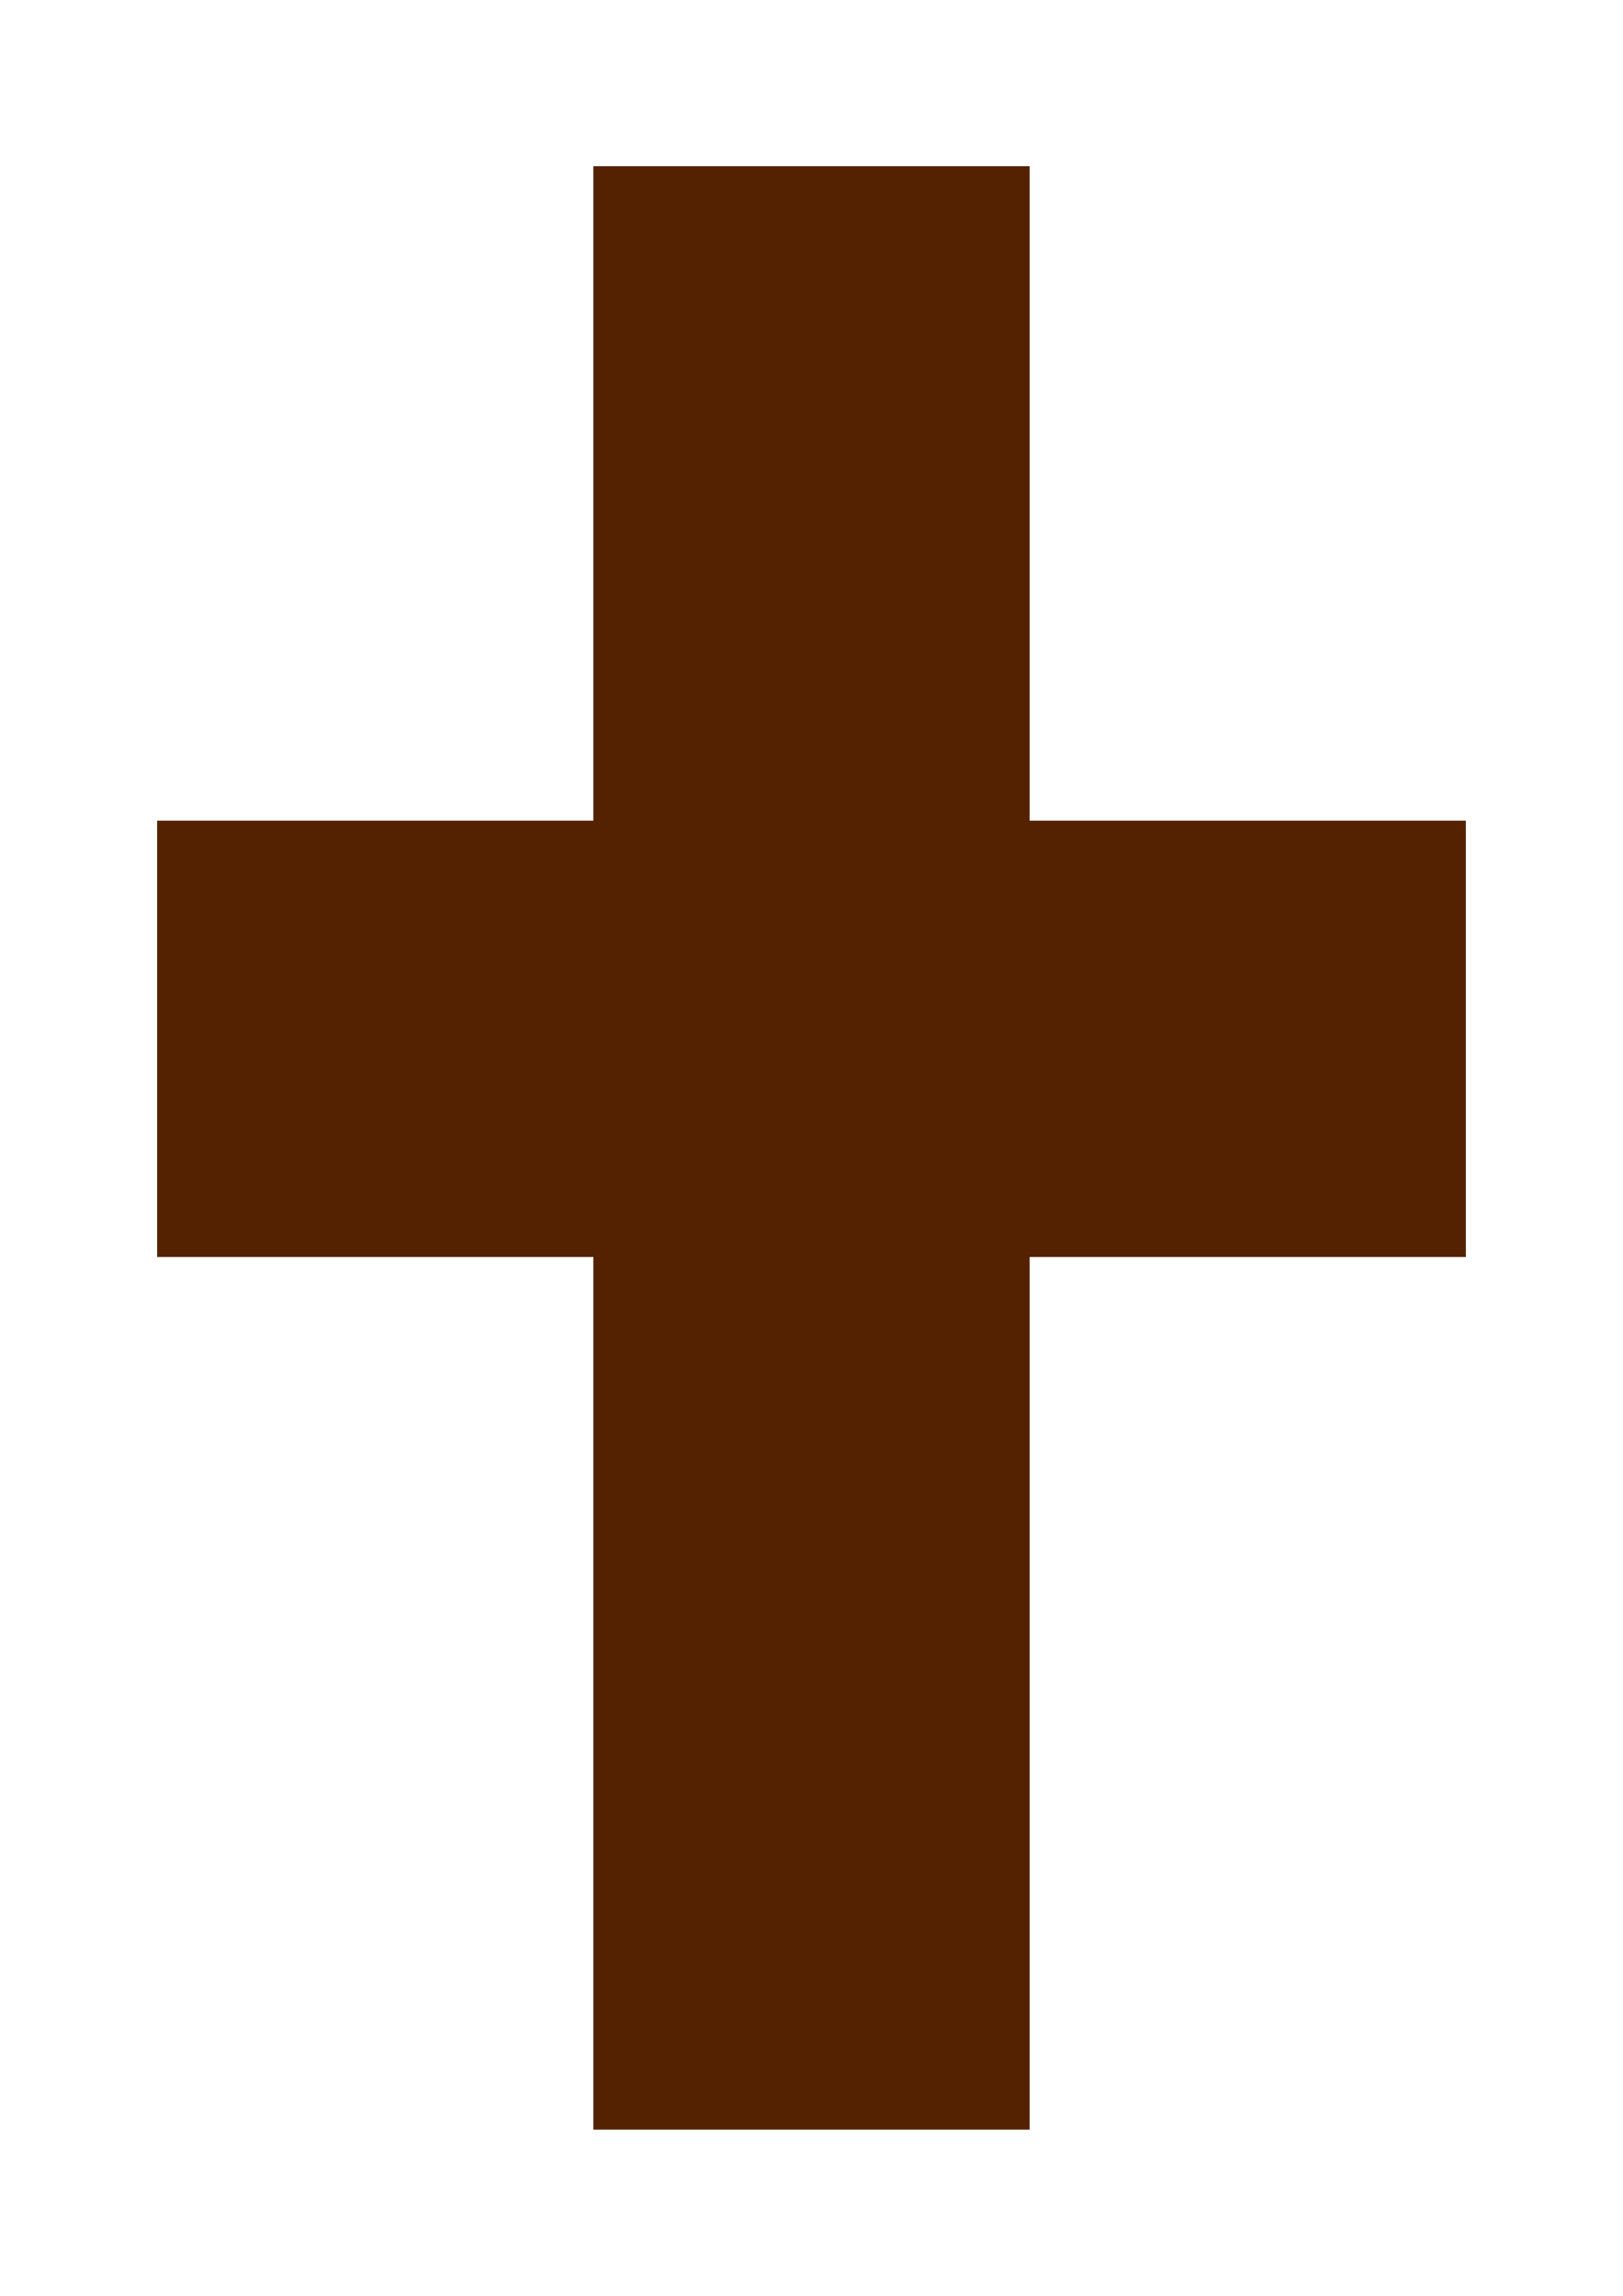 <svg xmlns="http://www.w3.org/2000/svg" width="210mm" height="297mm" viewBox="0 0 744.094 1052.362"><path d="M272.047 76.182v300h-200v200h200v400h200v-400h200v-200h-200v-300h-200z" fill="#520" fill-rule="evenodd"/></svg>